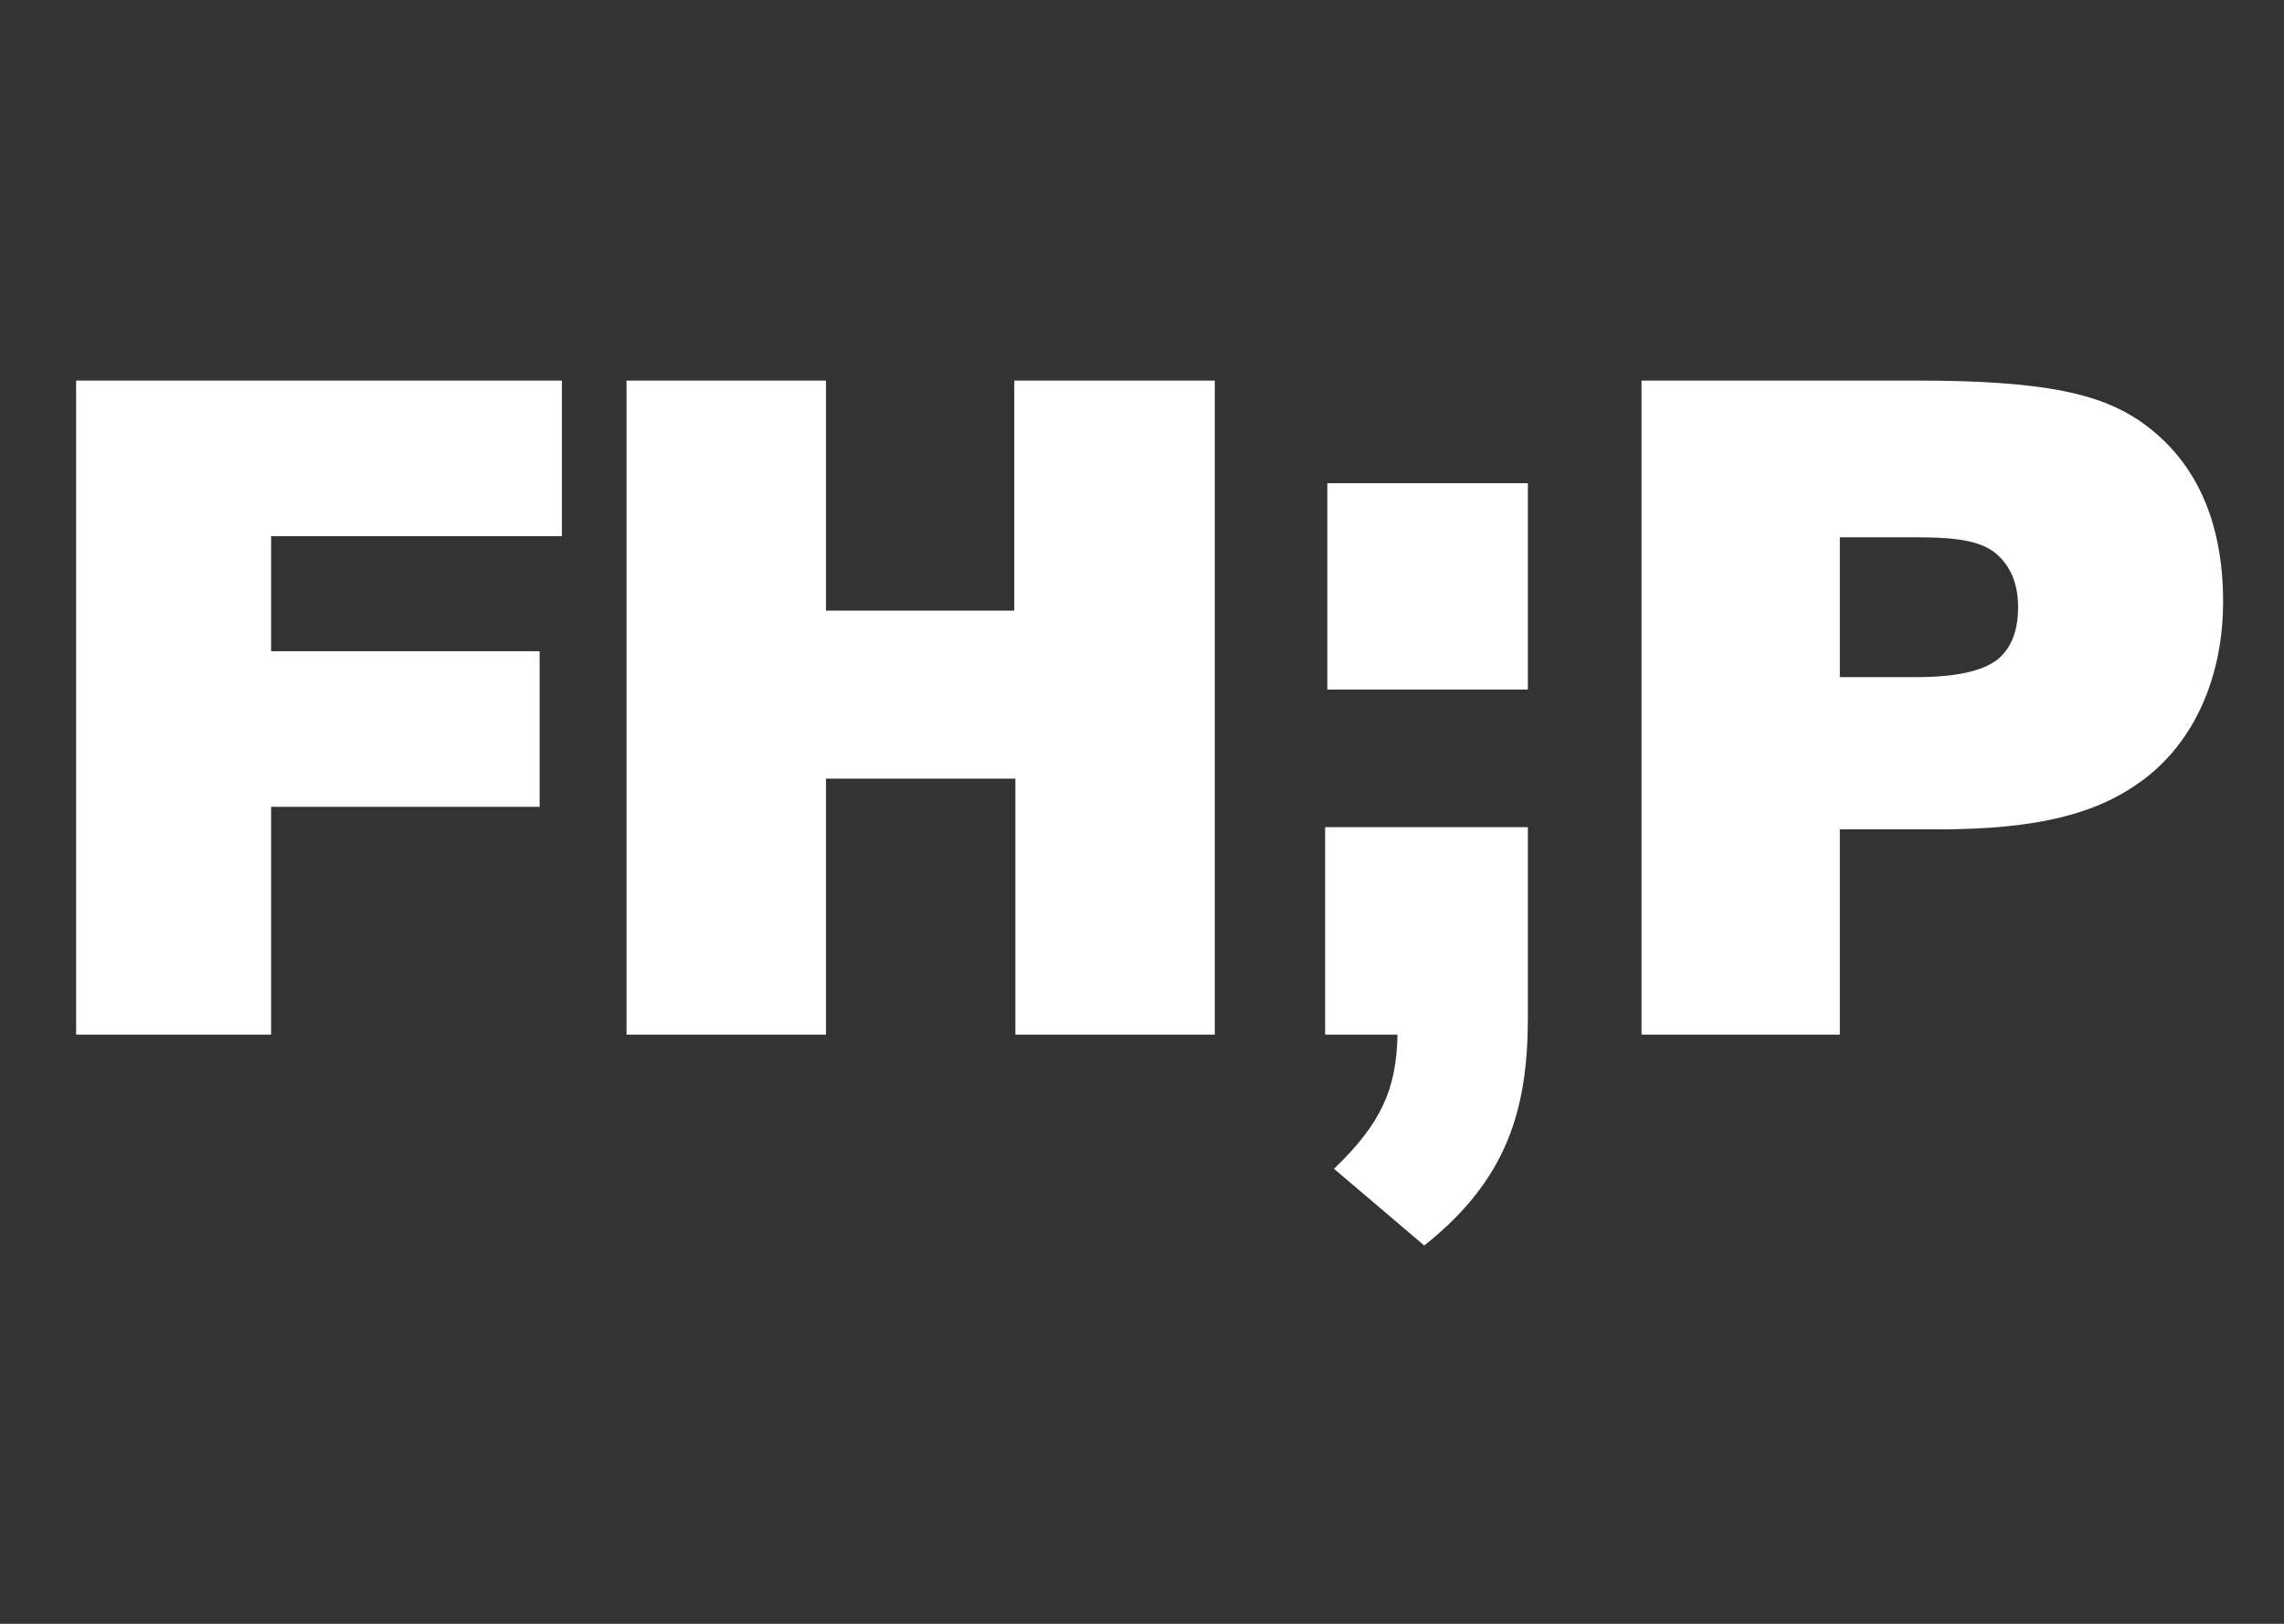 <svg width="90" height="64" viewBox="0 0 90 64" fill="none" xmlns="http://www.w3.org/2000/svg">
<rect x="0" y="0" width="90" height="64" fill="#333333" stroke="none"/>
<path d="M60.205 40.112C60.205 43.756 59.371 46.512 56.122 49.09L52.566 46.067C54.41 44.289 55.025 42.956 55.069 40.778H52.215V32.601H60.205V40.112Z" fill="white"/>
<path d="M60.205 19.045H52.303V27.178H60.205V19.045Z" fill="white"/>
<path d="M3 40.778V15H22.142V21.133H10.683V25.667H21.263V31.8H10.683V40.778H3Z" fill="white"/>
<path d="M40.01 40.778V30.689H32.547V40.778H24.688V15H32.547V24.067H39.966V15H47.868V40.778H40.01Z" fill="white"/>
<path d="M64.683 40.778V15H75.571C80.576 15 82.727 15.533 84.264 16.556C86.503 18.067 87.6 20.511 87.6 23.711C87.6 26.689 86.459 29.267 84.395 30.778C82.639 32.067 80.312 32.689 76.361 32.689H72.498V40.778H64.683ZM75.483 26.689C77.02 26.689 78.117 26.467 78.732 25.978C79.303 25.489 79.522 24.778 79.522 23.933C79.522 23.133 79.303 22.422 78.732 21.889C78.161 21.356 77.239 21.178 75.615 21.178H72.498V26.689H75.483Z" fill="white"/>
</svg>
